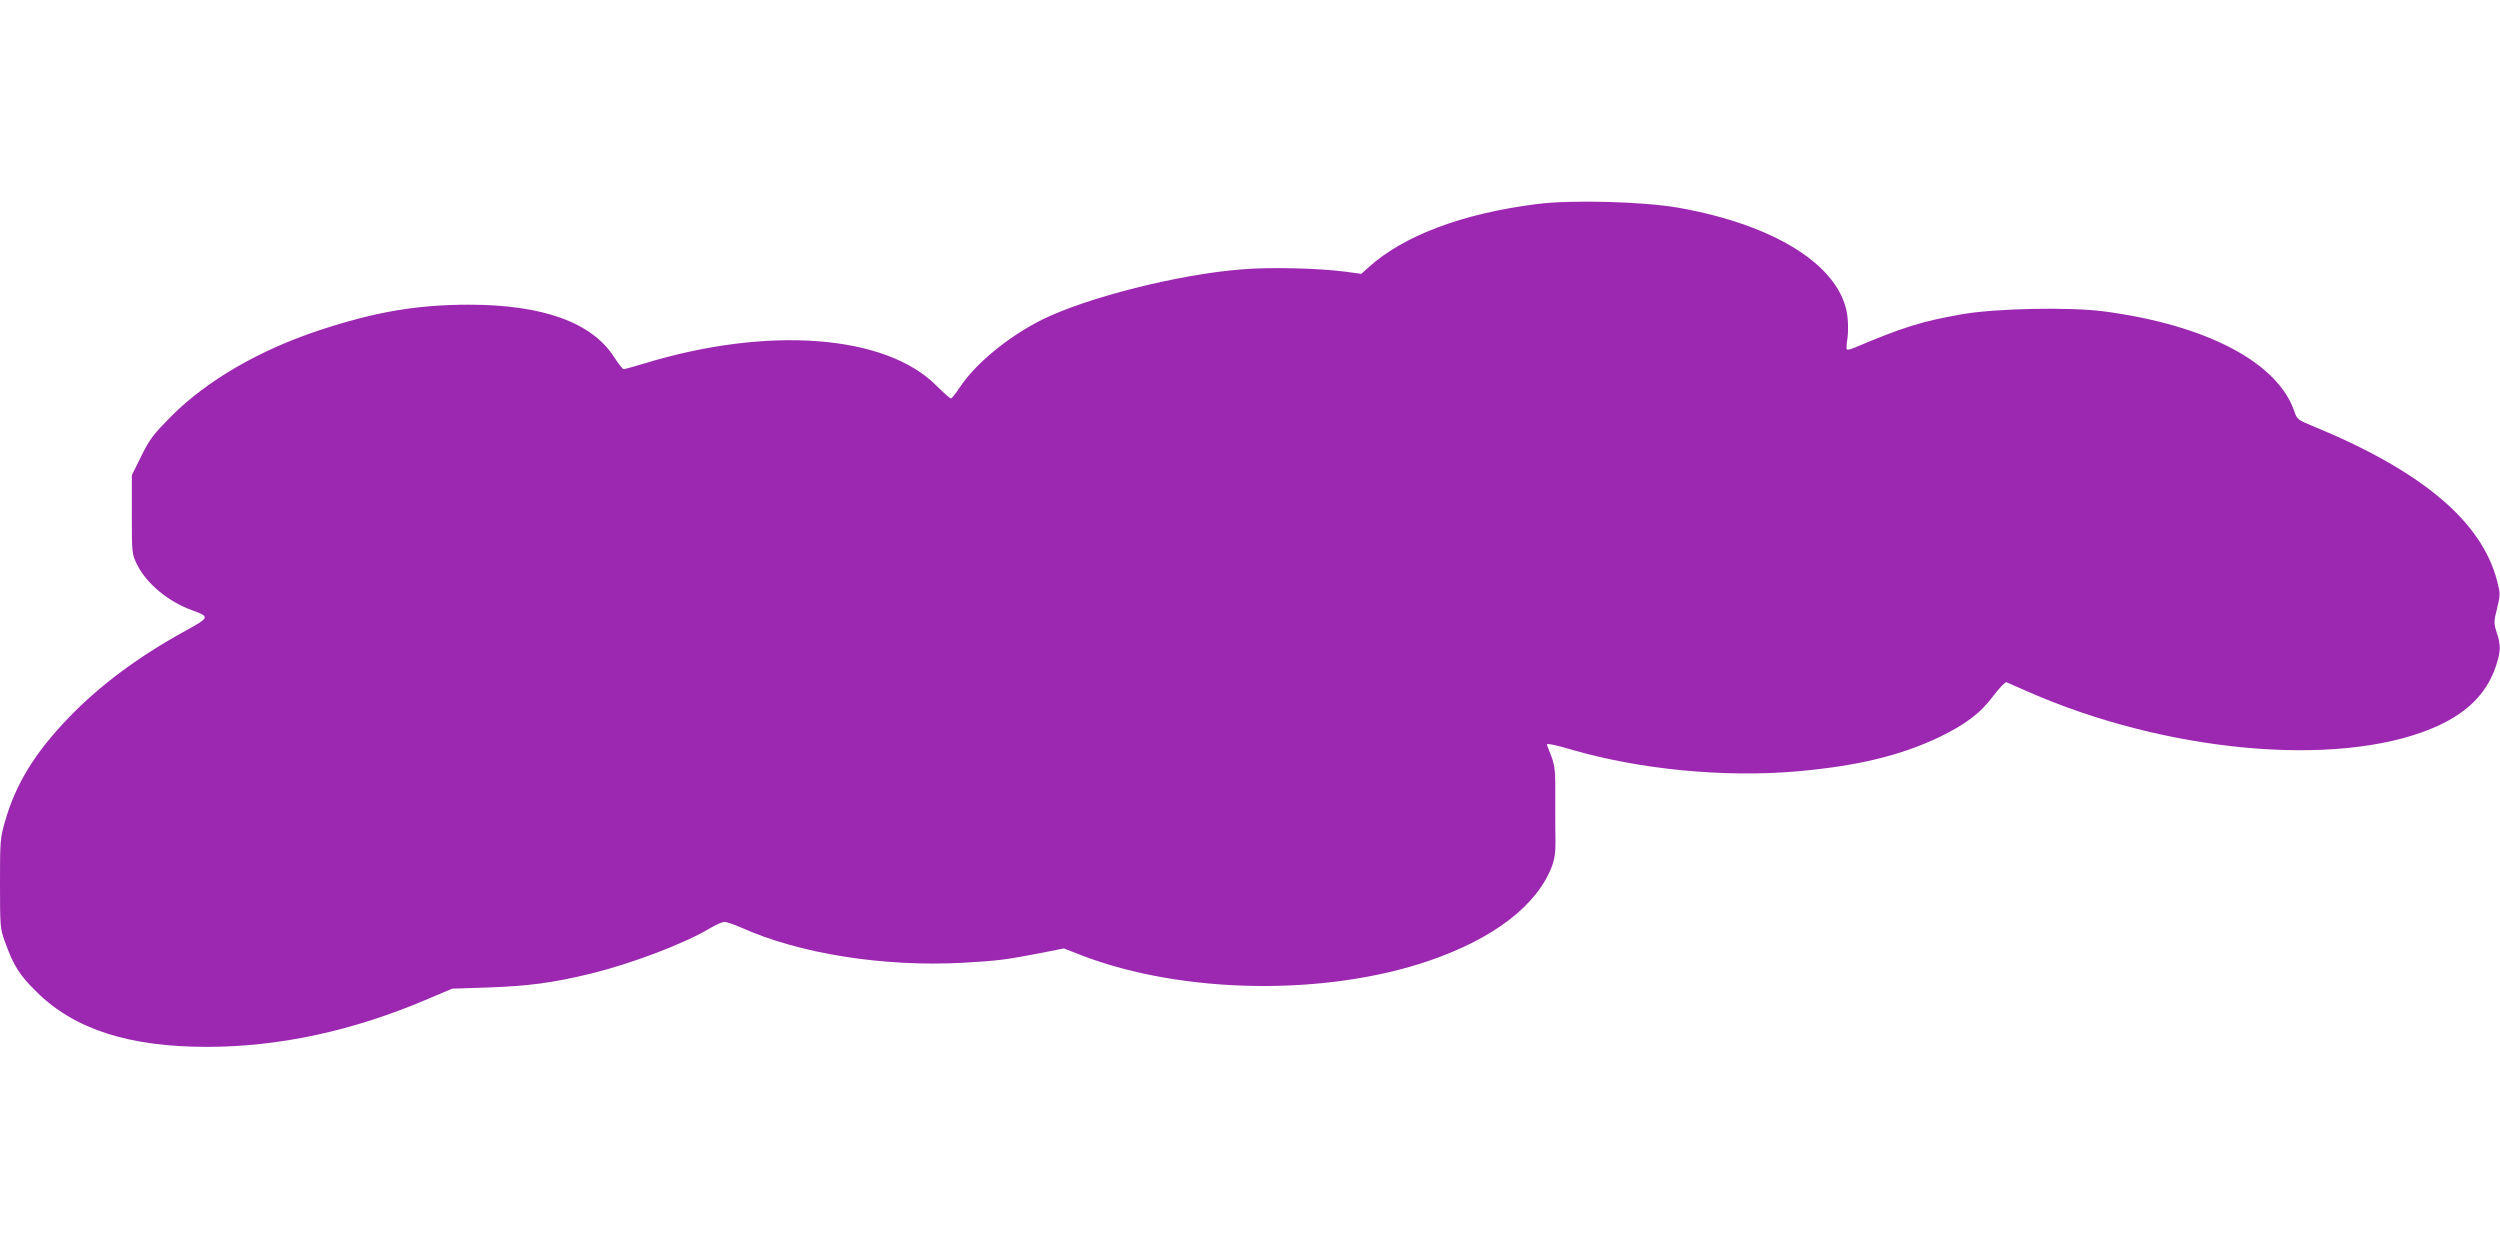 <?xml version="1.0" standalone="no"?>
<!DOCTYPE svg PUBLIC "-//W3C//DTD SVG 20010904//EN"
 "http://www.w3.org/TR/2001/REC-SVG-20010904/DTD/svg10.dtd">
<svg version="1.0" xmlns="http://www.w3.org/2000/svg"
 width="1280pt" height="640pt" viewBox="0 0 1280 640"
 preserveAspectRatio="xMidYMid meet">
<g transform="translate(0,640) scale(0.1,-0.1)"
fill="#9c27b0" stroke="none">
<path d="M7867 5355 c-379 -48 -679 -161 -858 -322 l-39 -35 -82 11 c-137 18
-385 24 -528 12 -325 -25 -795 -144 -1025 -258 -172 -86 -340 -224 -420 -345
-21 -32 -42 -58 -46 -58 -5 0 -37 28 -72 63 -259 264 -863 310 -1498 116 -53
-16 -100 -29 -106 -29 -5 0 -27 28 -49 62 -113 177 -365 268 -743 268 -266 0
-482 -37 -766 -131 -308 -102 -573 -256 -756 -438 -93 -94 -112 -118 -155
-205 l-49 -99 0 -201 c0 -199 0 -202 27 -257 49 -98 160 -190 283 -234 90 -33
89 -36 -34 -104 -244 -134 -437 -278 -597 -443 -174 -180 -274 -342 -328 -533
-25 -84 -26 -102 -26 -318 0 -219 1 -233 25 -298 44 -123 74 -171 164 -259
192 -190 473 -280 869 -280 372 0 751 82 1132 245 l125 53 180 6 c209 7 336
24 530 71 211 52 478 153 613 234 29 17 61 31 72 31 10 0 47 -13 82 -28 302
-136 735 -204 1146 -181 173 10 211 15 398 51 l111 22 95 -37 c517 -197 1246
-208 1778 -25 330 114 550 283 626 483 13 35 19 73 18 130 -1 44 -1 109 -1
145 0 36 0 103 0 150 0 63 -5 99 -21 140 -12 30 -22 56 -22 58 0 7 41 -1 133
-28 346 -100 774 -141 1140 -110 312 27 533 80 732 174 139 67 216 125 283
216 30 39 59 69 65 67 7 -3 55 -24 107 -47 708 -312 1580 -392 2068 -191 177
73 282 175 331 320 25 78 26 106 4 173 -15 48 -15 55 2 123 17 70 17 76 0 141
-79 306 -387 564 -947 794 -70 28 -78 35 -89 68 -82 254 -448 448 -979 518
-177 23 -555 15 -725 -15 -210 -37 -300 -66 -557 -174 -15 -6 -30 -9 -32 -6
-3 3 -2 28 3 56 4 28 4 78 0 112 -30 255 -363 469 -869 558 -181 31 -546 41
-723 18z"/>
</g>
</svg>

